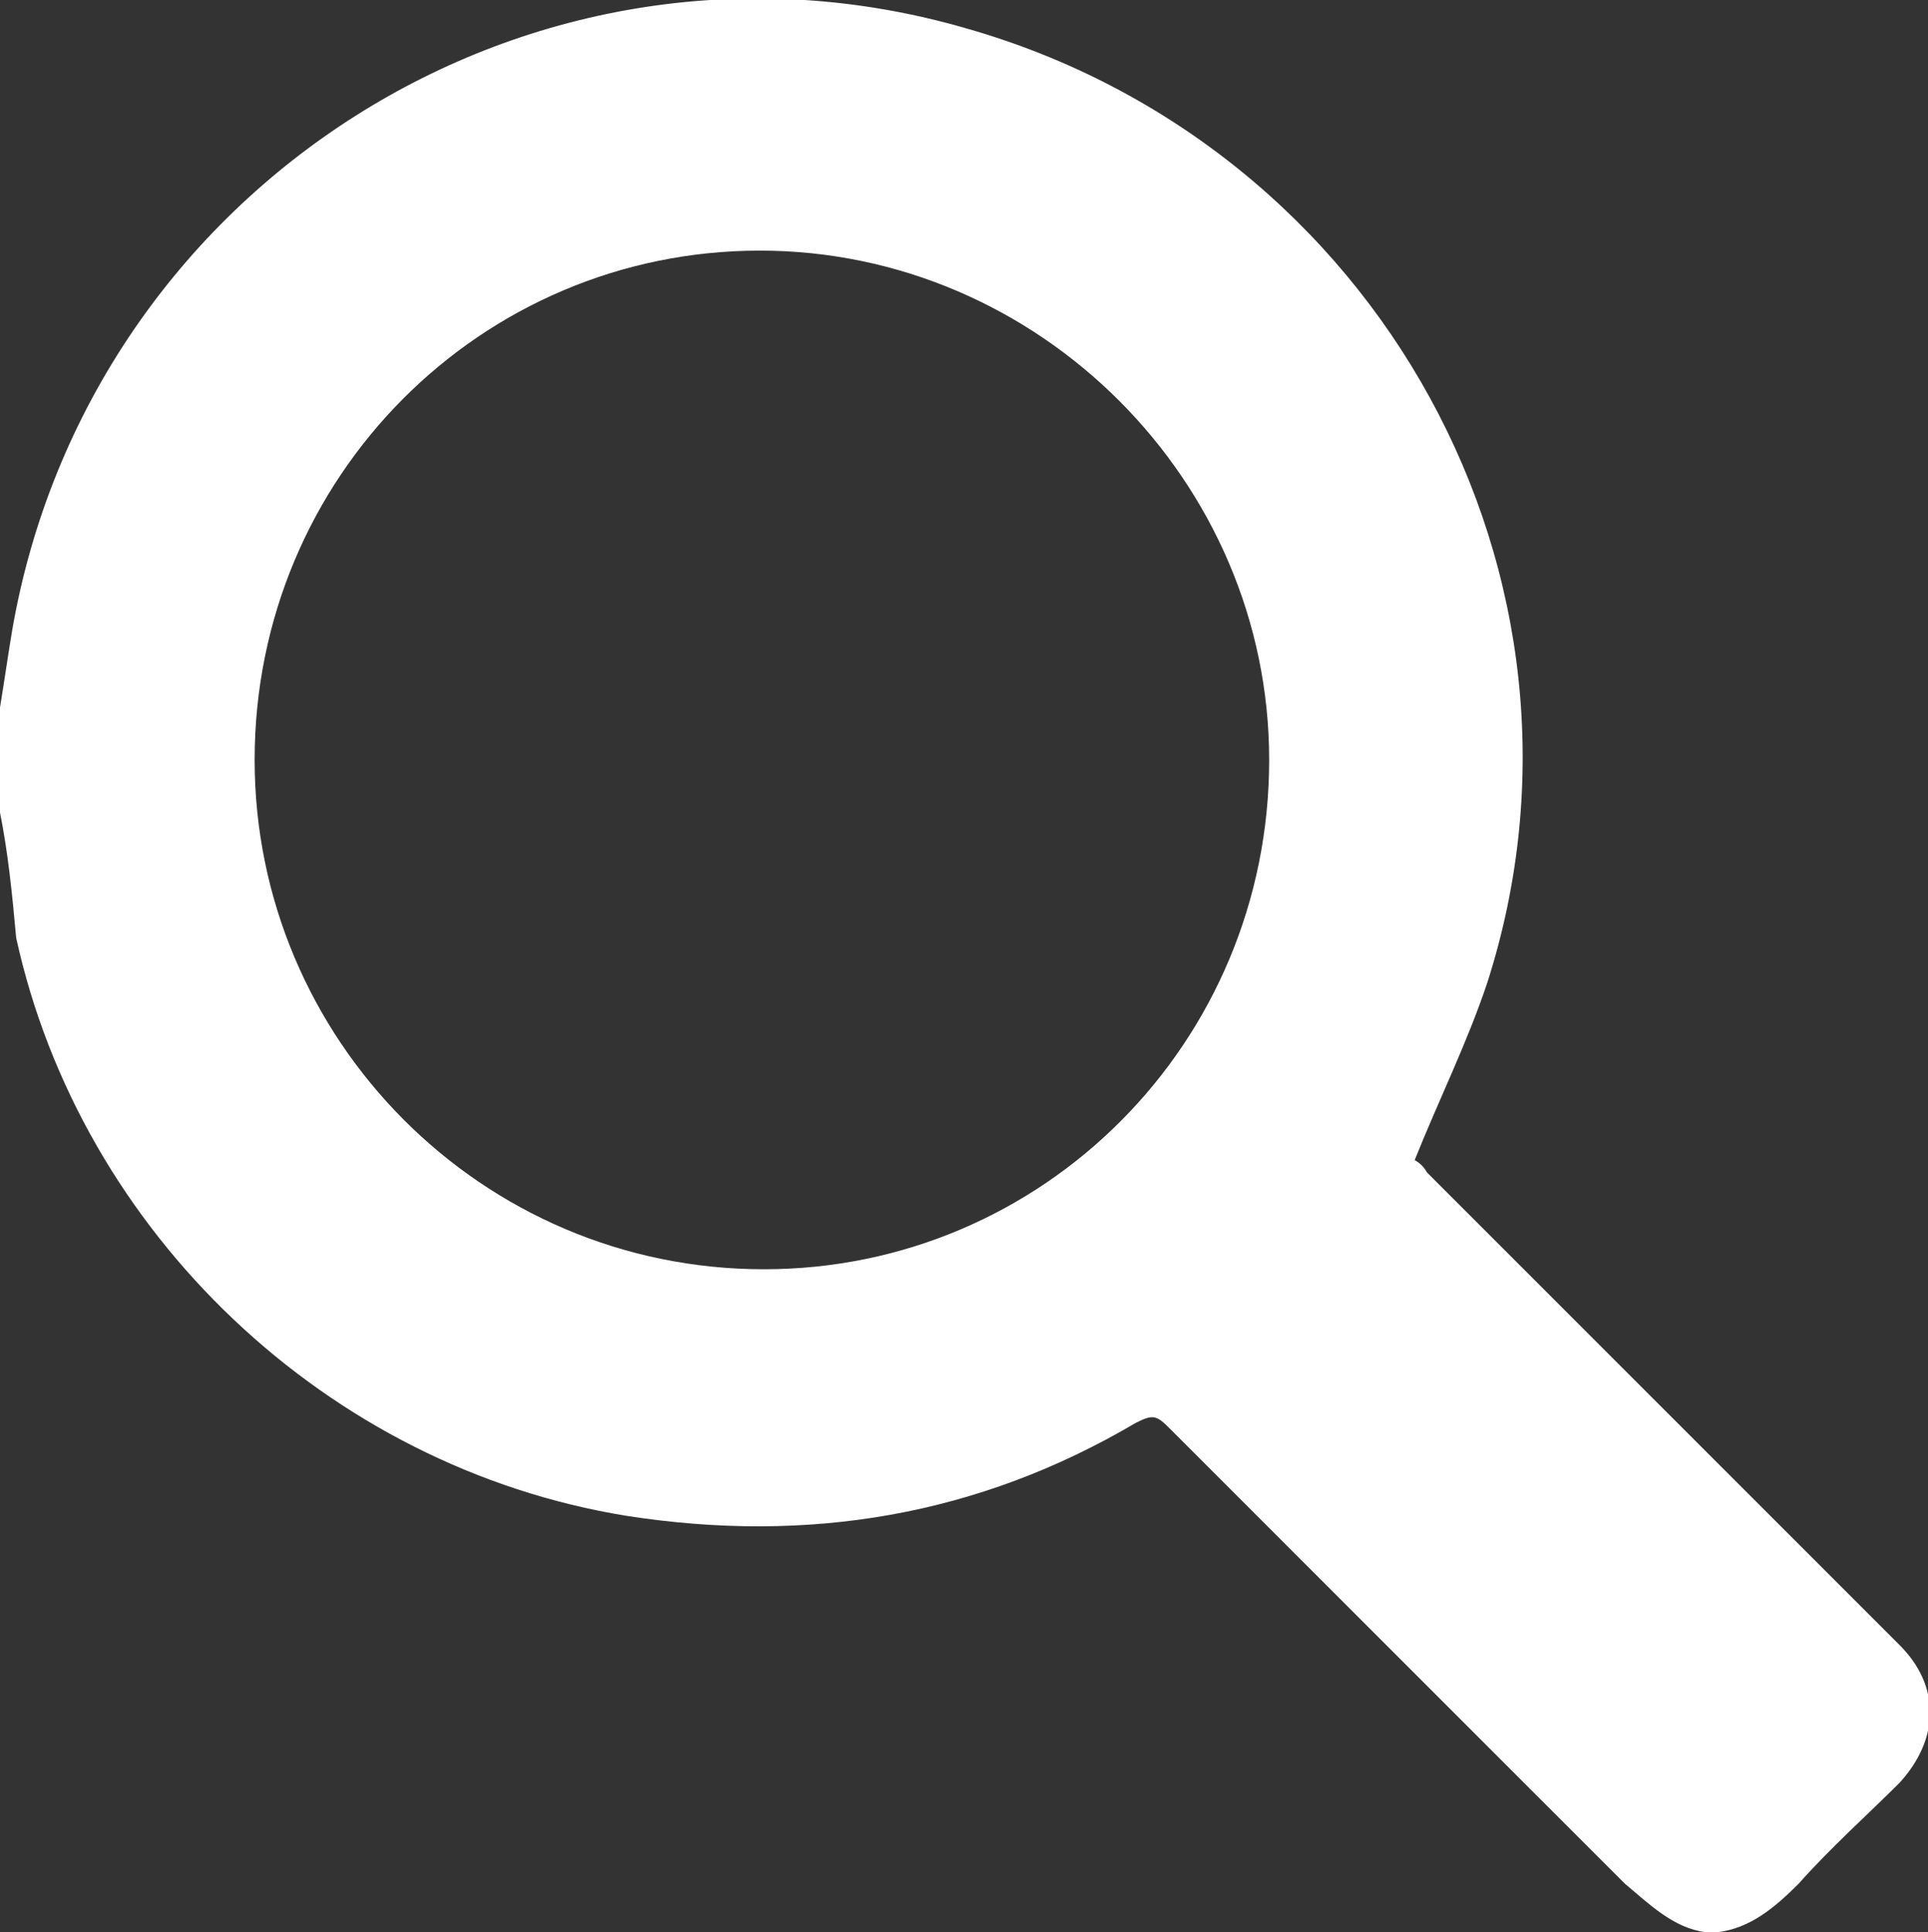 <?xml version="1.0" encoding="utf-8"?>
<svg version="1.1" id="Layer_1" width="47.7" height="47.8" xmlns="http://www.w3.org/2000/svg" xmlns:xlink="http://www.w3.org/1999/xlink" x="0px" y="0px"
	 viewBox="0 0 47.7 47.8" style="enable-background:new 0 0 47.7 47.8;" xml:space="preserve">
<rect x="0" y="0" width="47.7" height="47.8" fill="#333333" stroke="none"/>
<style type="text/css">
	.st0{fill:#FFFFFF;}
</style>
<g id="u5WjYP.tif">
	<g>
		<path class="st0" d="M0,20.1c0-0.9,0-1.7,0-2.6c0.1-0.6,0.2-1.3,0.3-1.9c1.9-11,12.9-18,23.6-14.9C34.1,3.6,40,14.3,36.8,24.3
			c-0.5,1.5-1.2,2.9-1.8,4.4c0,0,0.2,0.1,0.3,0.3c3.9,3.9,7.8,7.8,11.7,11.7c1,1,1,2.3,0,3.4c-0.8,0.8-1.7,1.6-2.5,2.5
			c-0.6,0.6-1.2,1.1-2,1.2c-0.1,0-0.2,0-0.3,0c-0.8-0.1-1.4-0.7-2-1.2c-3.8-3.8-7.5-7.5-11.3-11.3c-0.3-0.3-0.4-0.3-0.8-0.1
			c-3.9,2.3-8.1,3-12.6,2.3c-7.4-1.2-13.5-7-15.1-14.3C0.3,22.1,0.2,21.1,0,20.1z M31.4,18.8c0-6.9-5.7-12.6-12.6-12.6
			c-6.9,0-12.5,5.6-12.5,12.6c0,6.9,5.6,12.6,12.6,12.6C25.8,31.4,31.4,25.8,31.4,18.8z"/>
	</g>
</g>
</svg>

